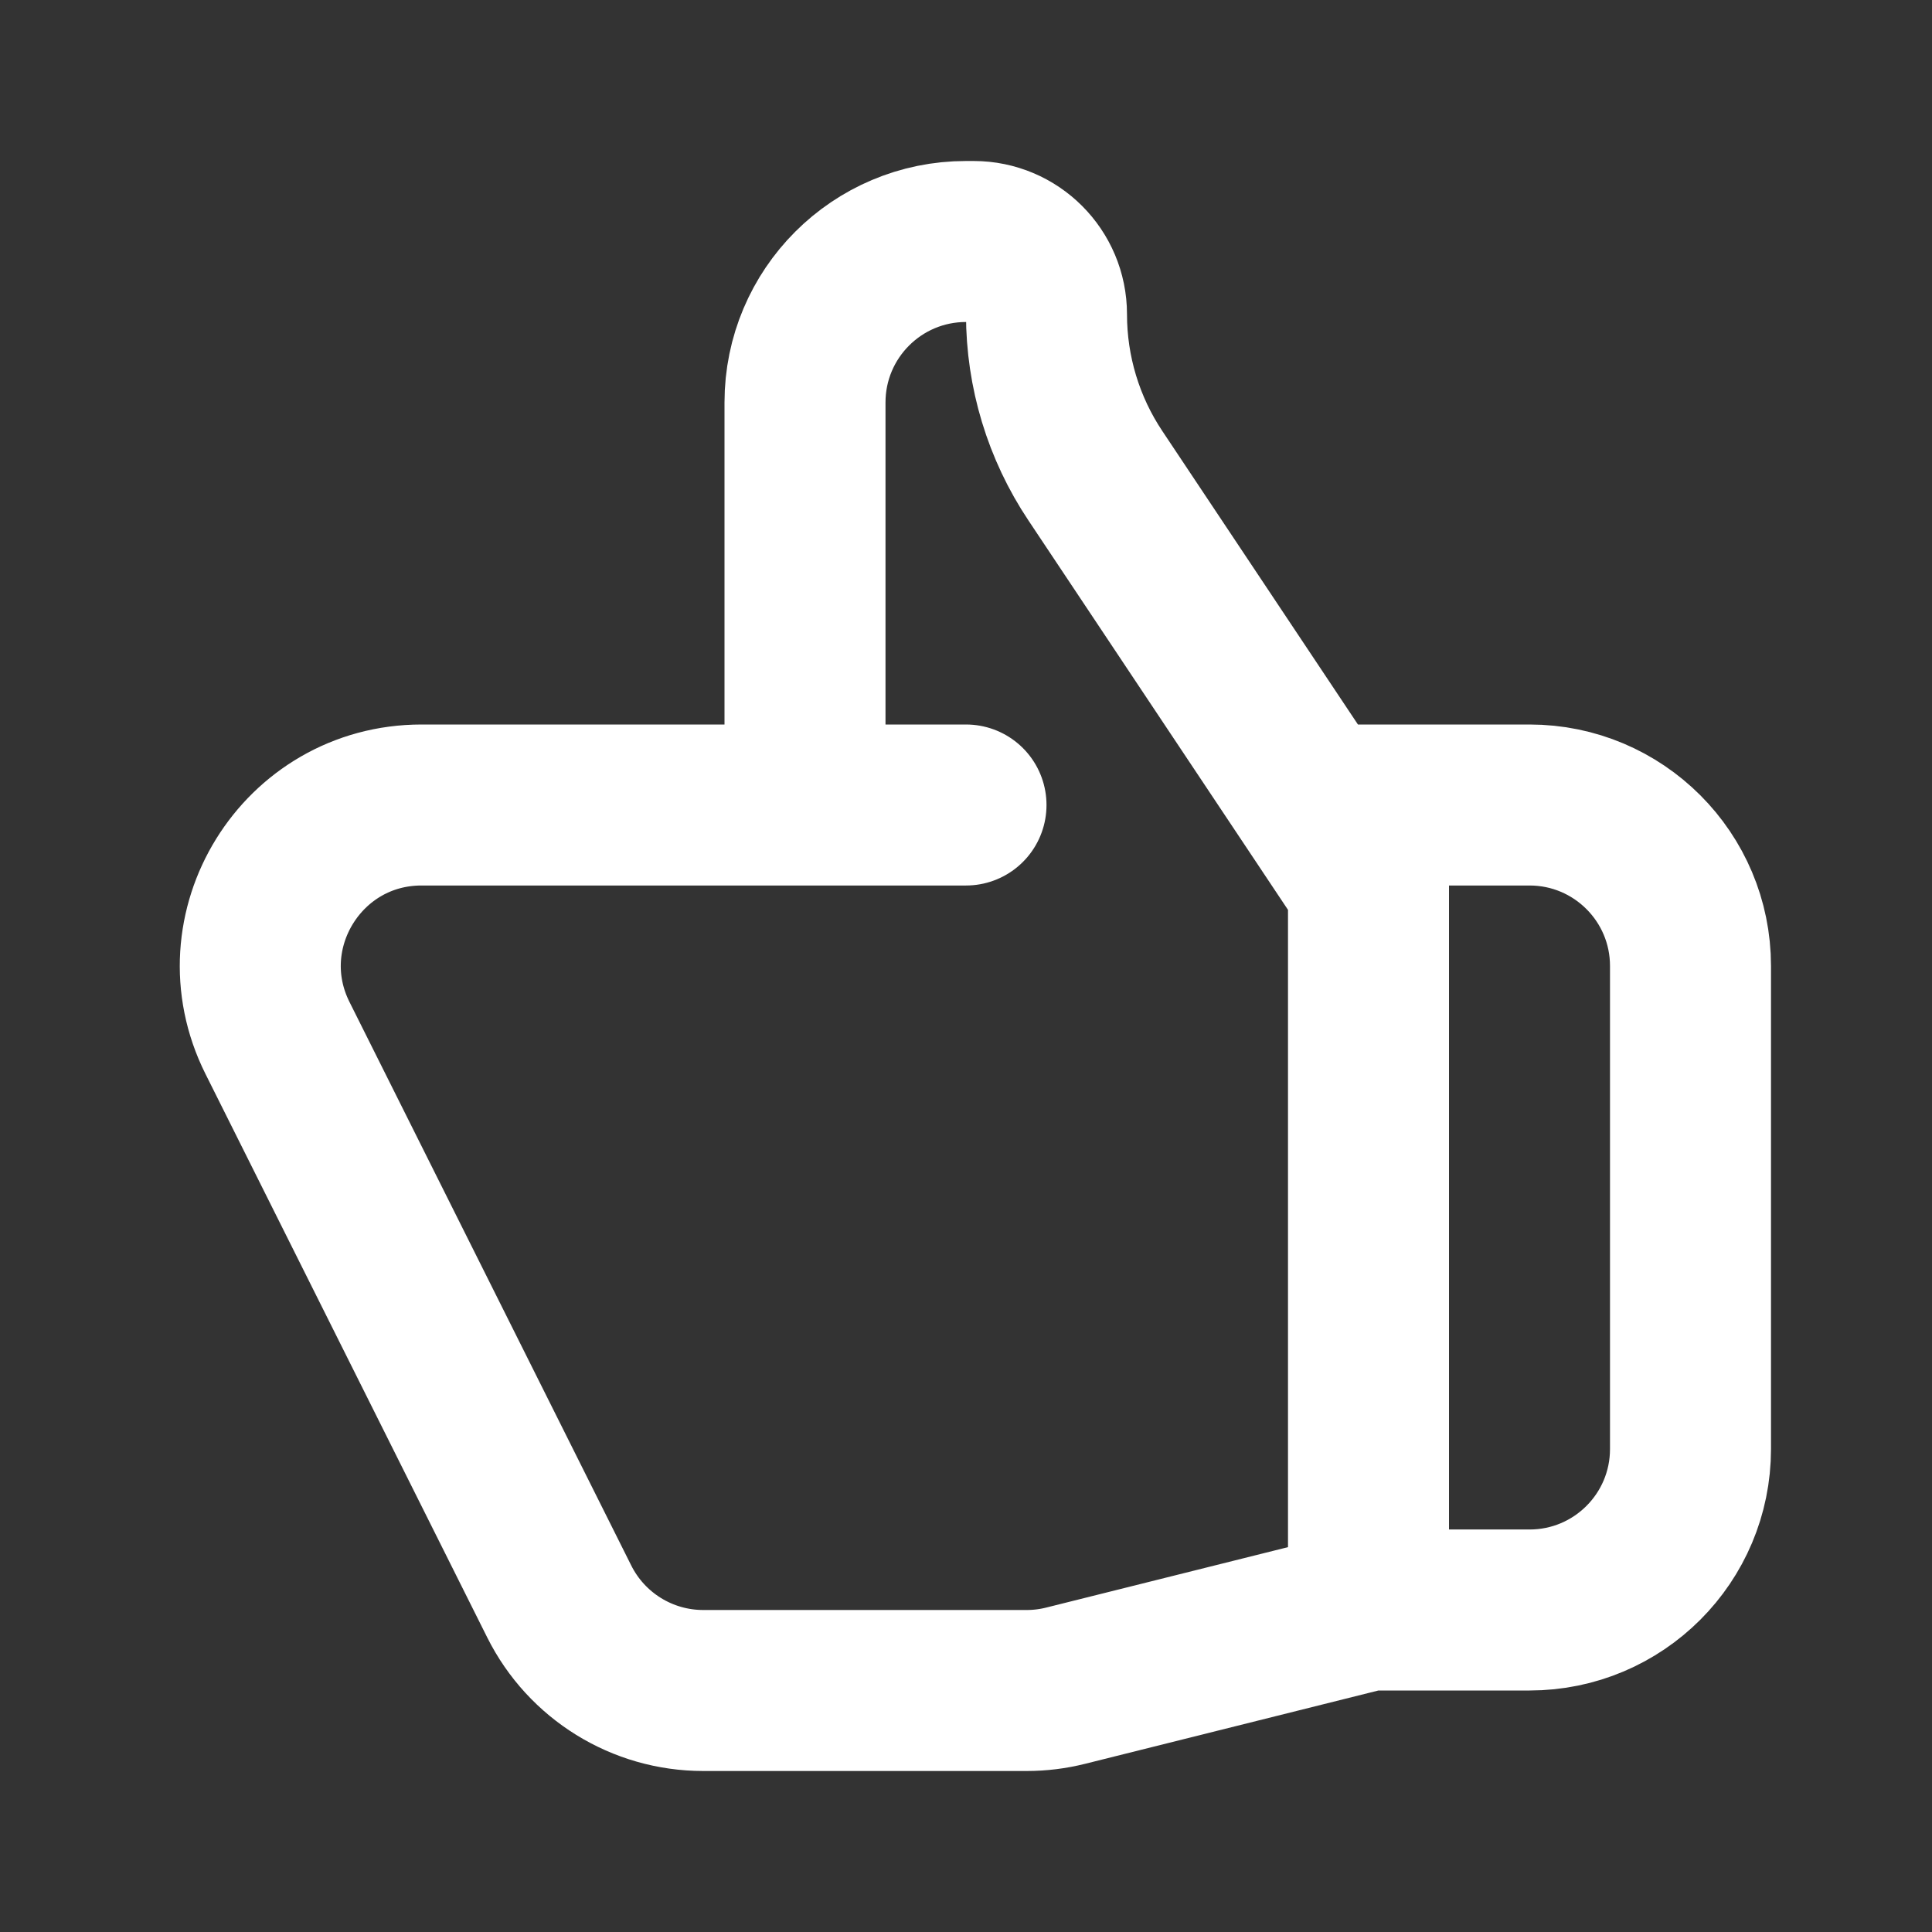 <svg width="24" height="24" viewBox="0 0 24 24" fill="none" xmlns="http://www.w3.org/2000/svg">
<rect x="0" y="0" width="24" height="24" fill="#333333" stroke="none"/>
<path d="M10 10H5.236C3.749 10 2.782 11.565 3.447 12.894L6.947 19.894C7.286 20.572 7.978 21 8.736 21H12.754C12.917 21 13.08 20.98 13.239 20.94L17 20M10 10V5C10 3.895 10.895 3 12 3H12.095C12.595 3 13 3.405 13 3.905C13 4.619 13.211 5.317 13.608 5.911L17 11V20M10 10H12M17 20H19C20.105 20 21 19.105 21 18V12C21 10.895 20.105 10 19 10H16.5" stroke="white" stroke-width="2" stroke-linecap="round" stroke-linejoin="round"/>
</svg>
